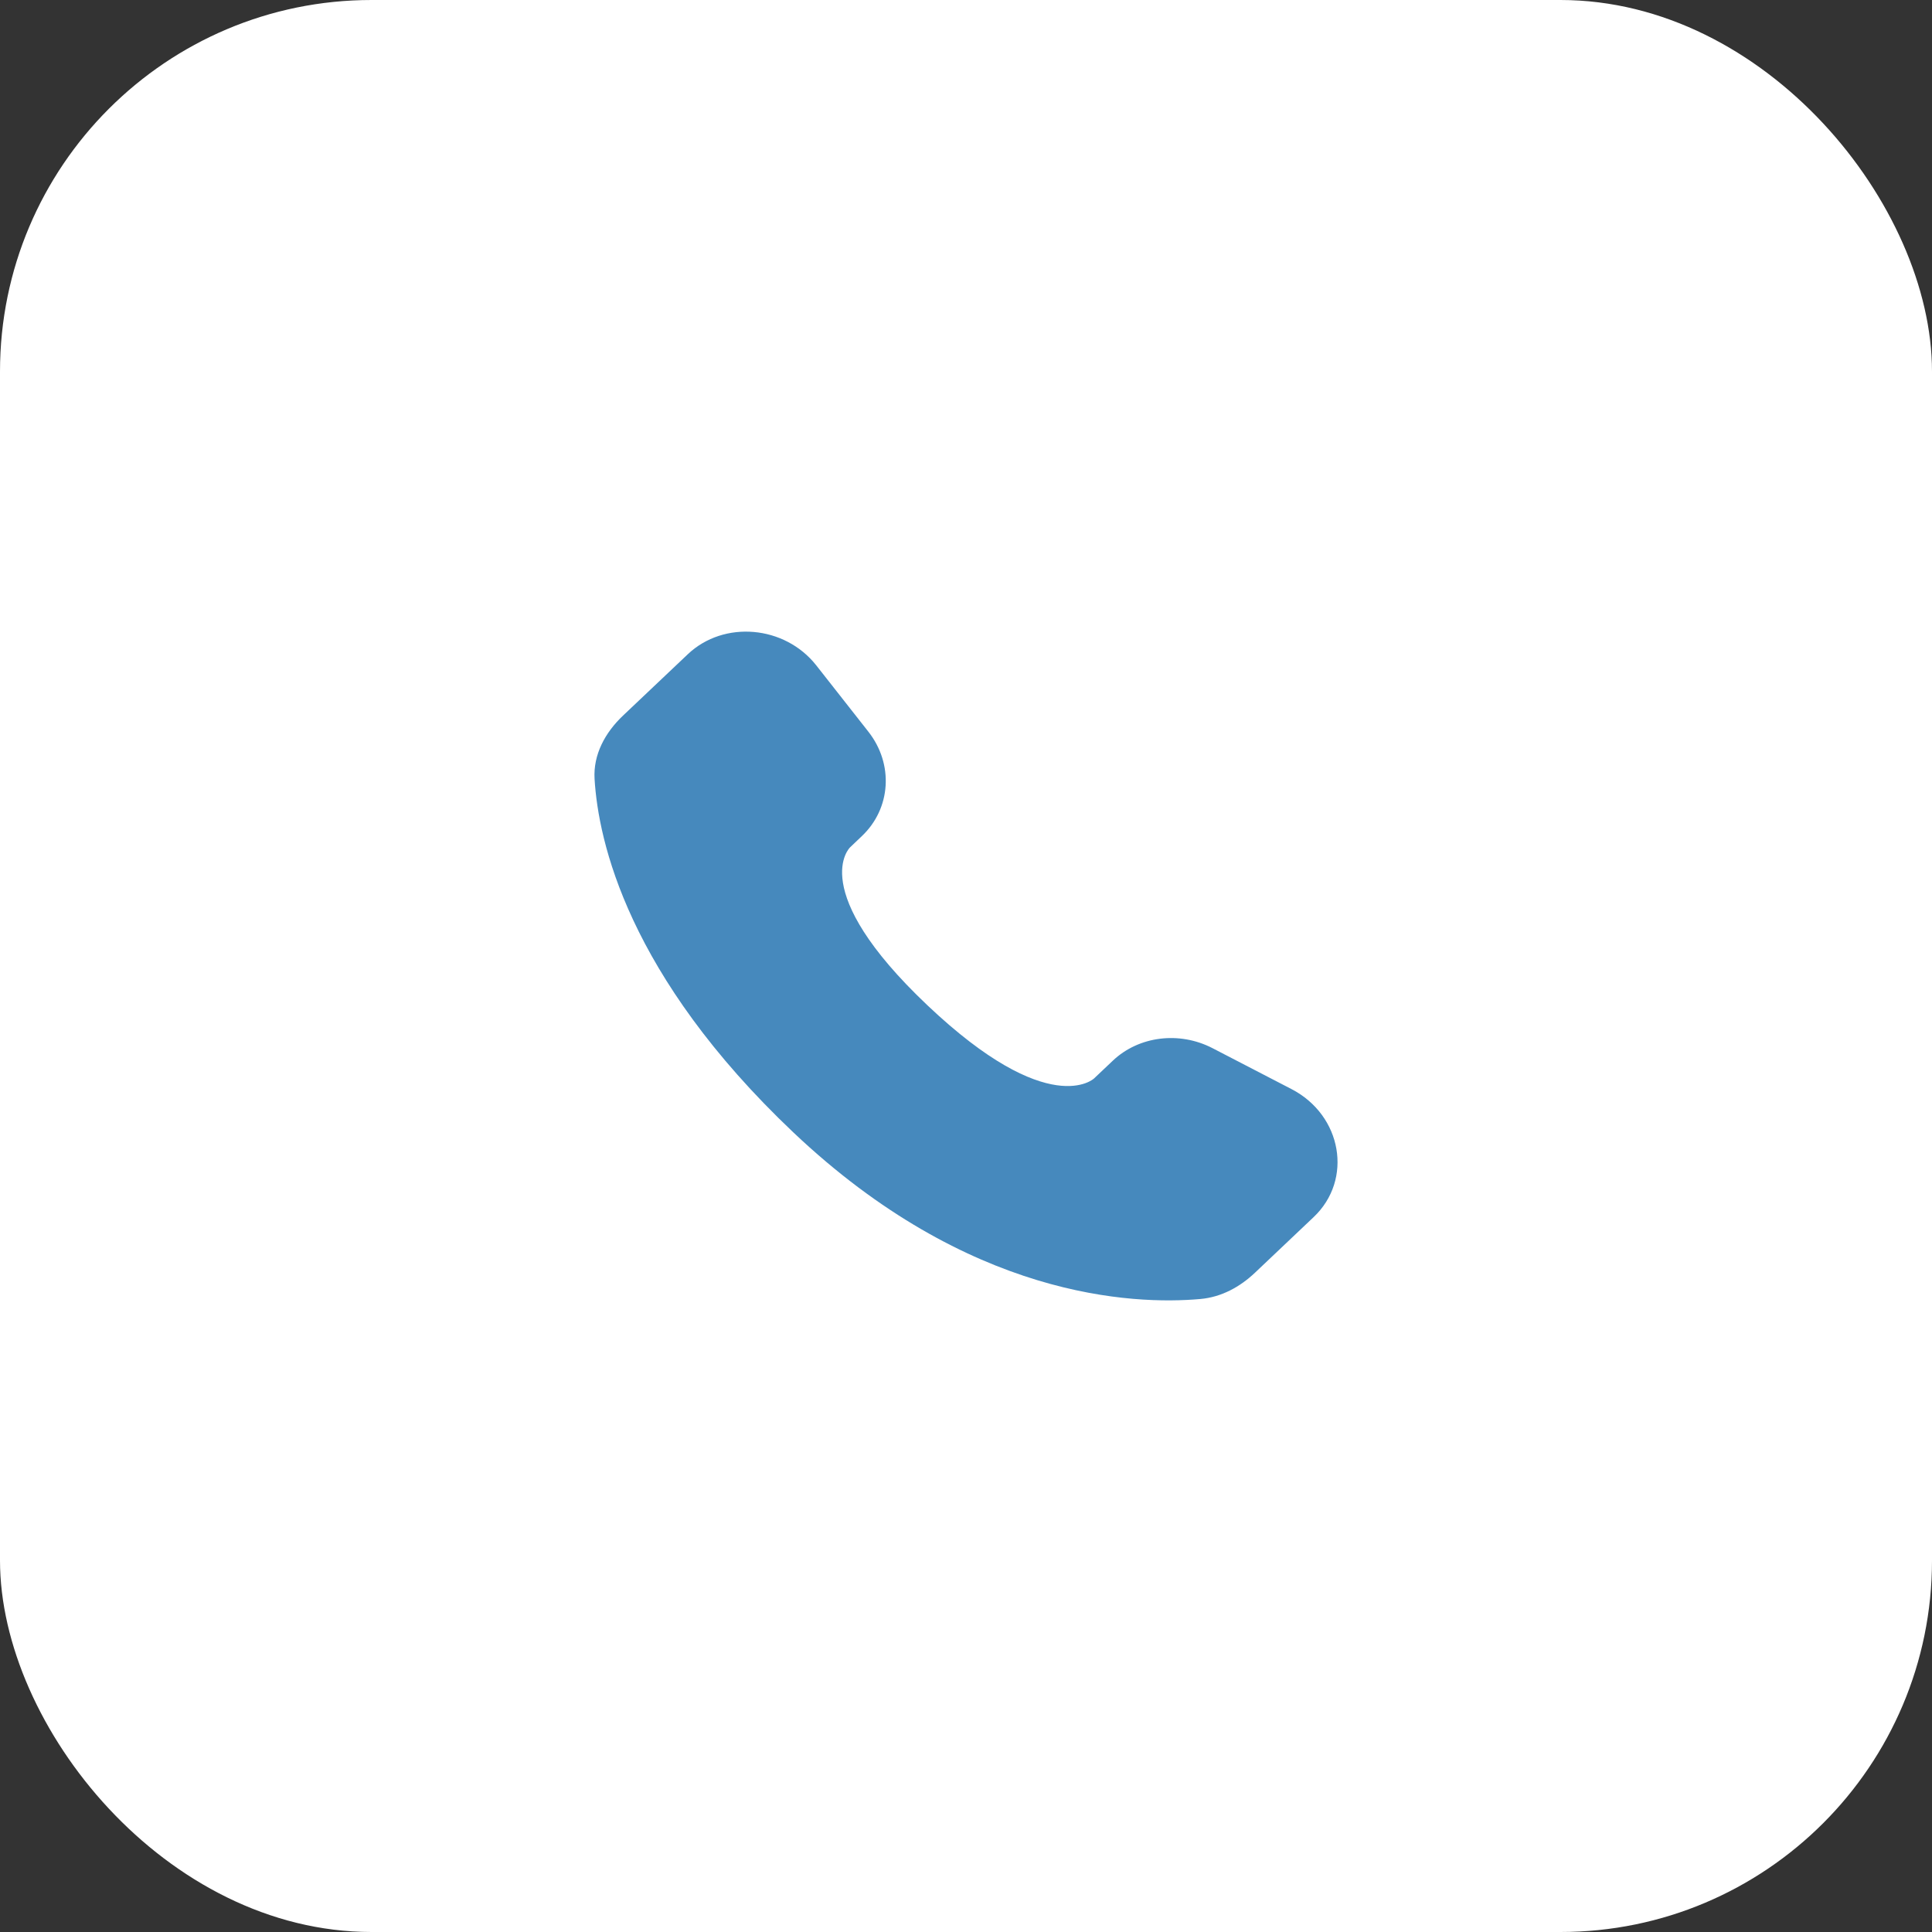 <svg xmlns="http://www.w3.org/2000/svg" width="52" height="52" viewBox="0 0 52 52" fill="none"><rect x="0" y="0" width="52" height="52" fill="#333333" stroke="none"/><rect width="52" height="52" rx="10" fill="white"></rect><path d="M29.952 28.548L29.446 29.027C29.446 29.027 28.243 30.167 24.96 27.056C21.677 23.945 22.88 22.806 22.88 22.806L23.198 22.503C23.983 21.759 24.058 20.565 23.372 19.693L21.972 17.911C21.123 16.831 19.484 16.688 18.512 17.609L16.768 19.261C16.287 19.718 15.964 20.309 16.003 20.965C16.103 22.646 16.901 26.259 21.35 30.476C26.069 34.946 30.496 35.124 32.306 34.963C32.88 34.912 33.377 34.635 33.779 34.254L35.356 32.759C36.423 31.75 36.123 30.018 34.759 29.312L32.636 28.212C31.741 27.749 30.652 27.885 29.952 28.548Z" fill="#4689bd"></path></svg>